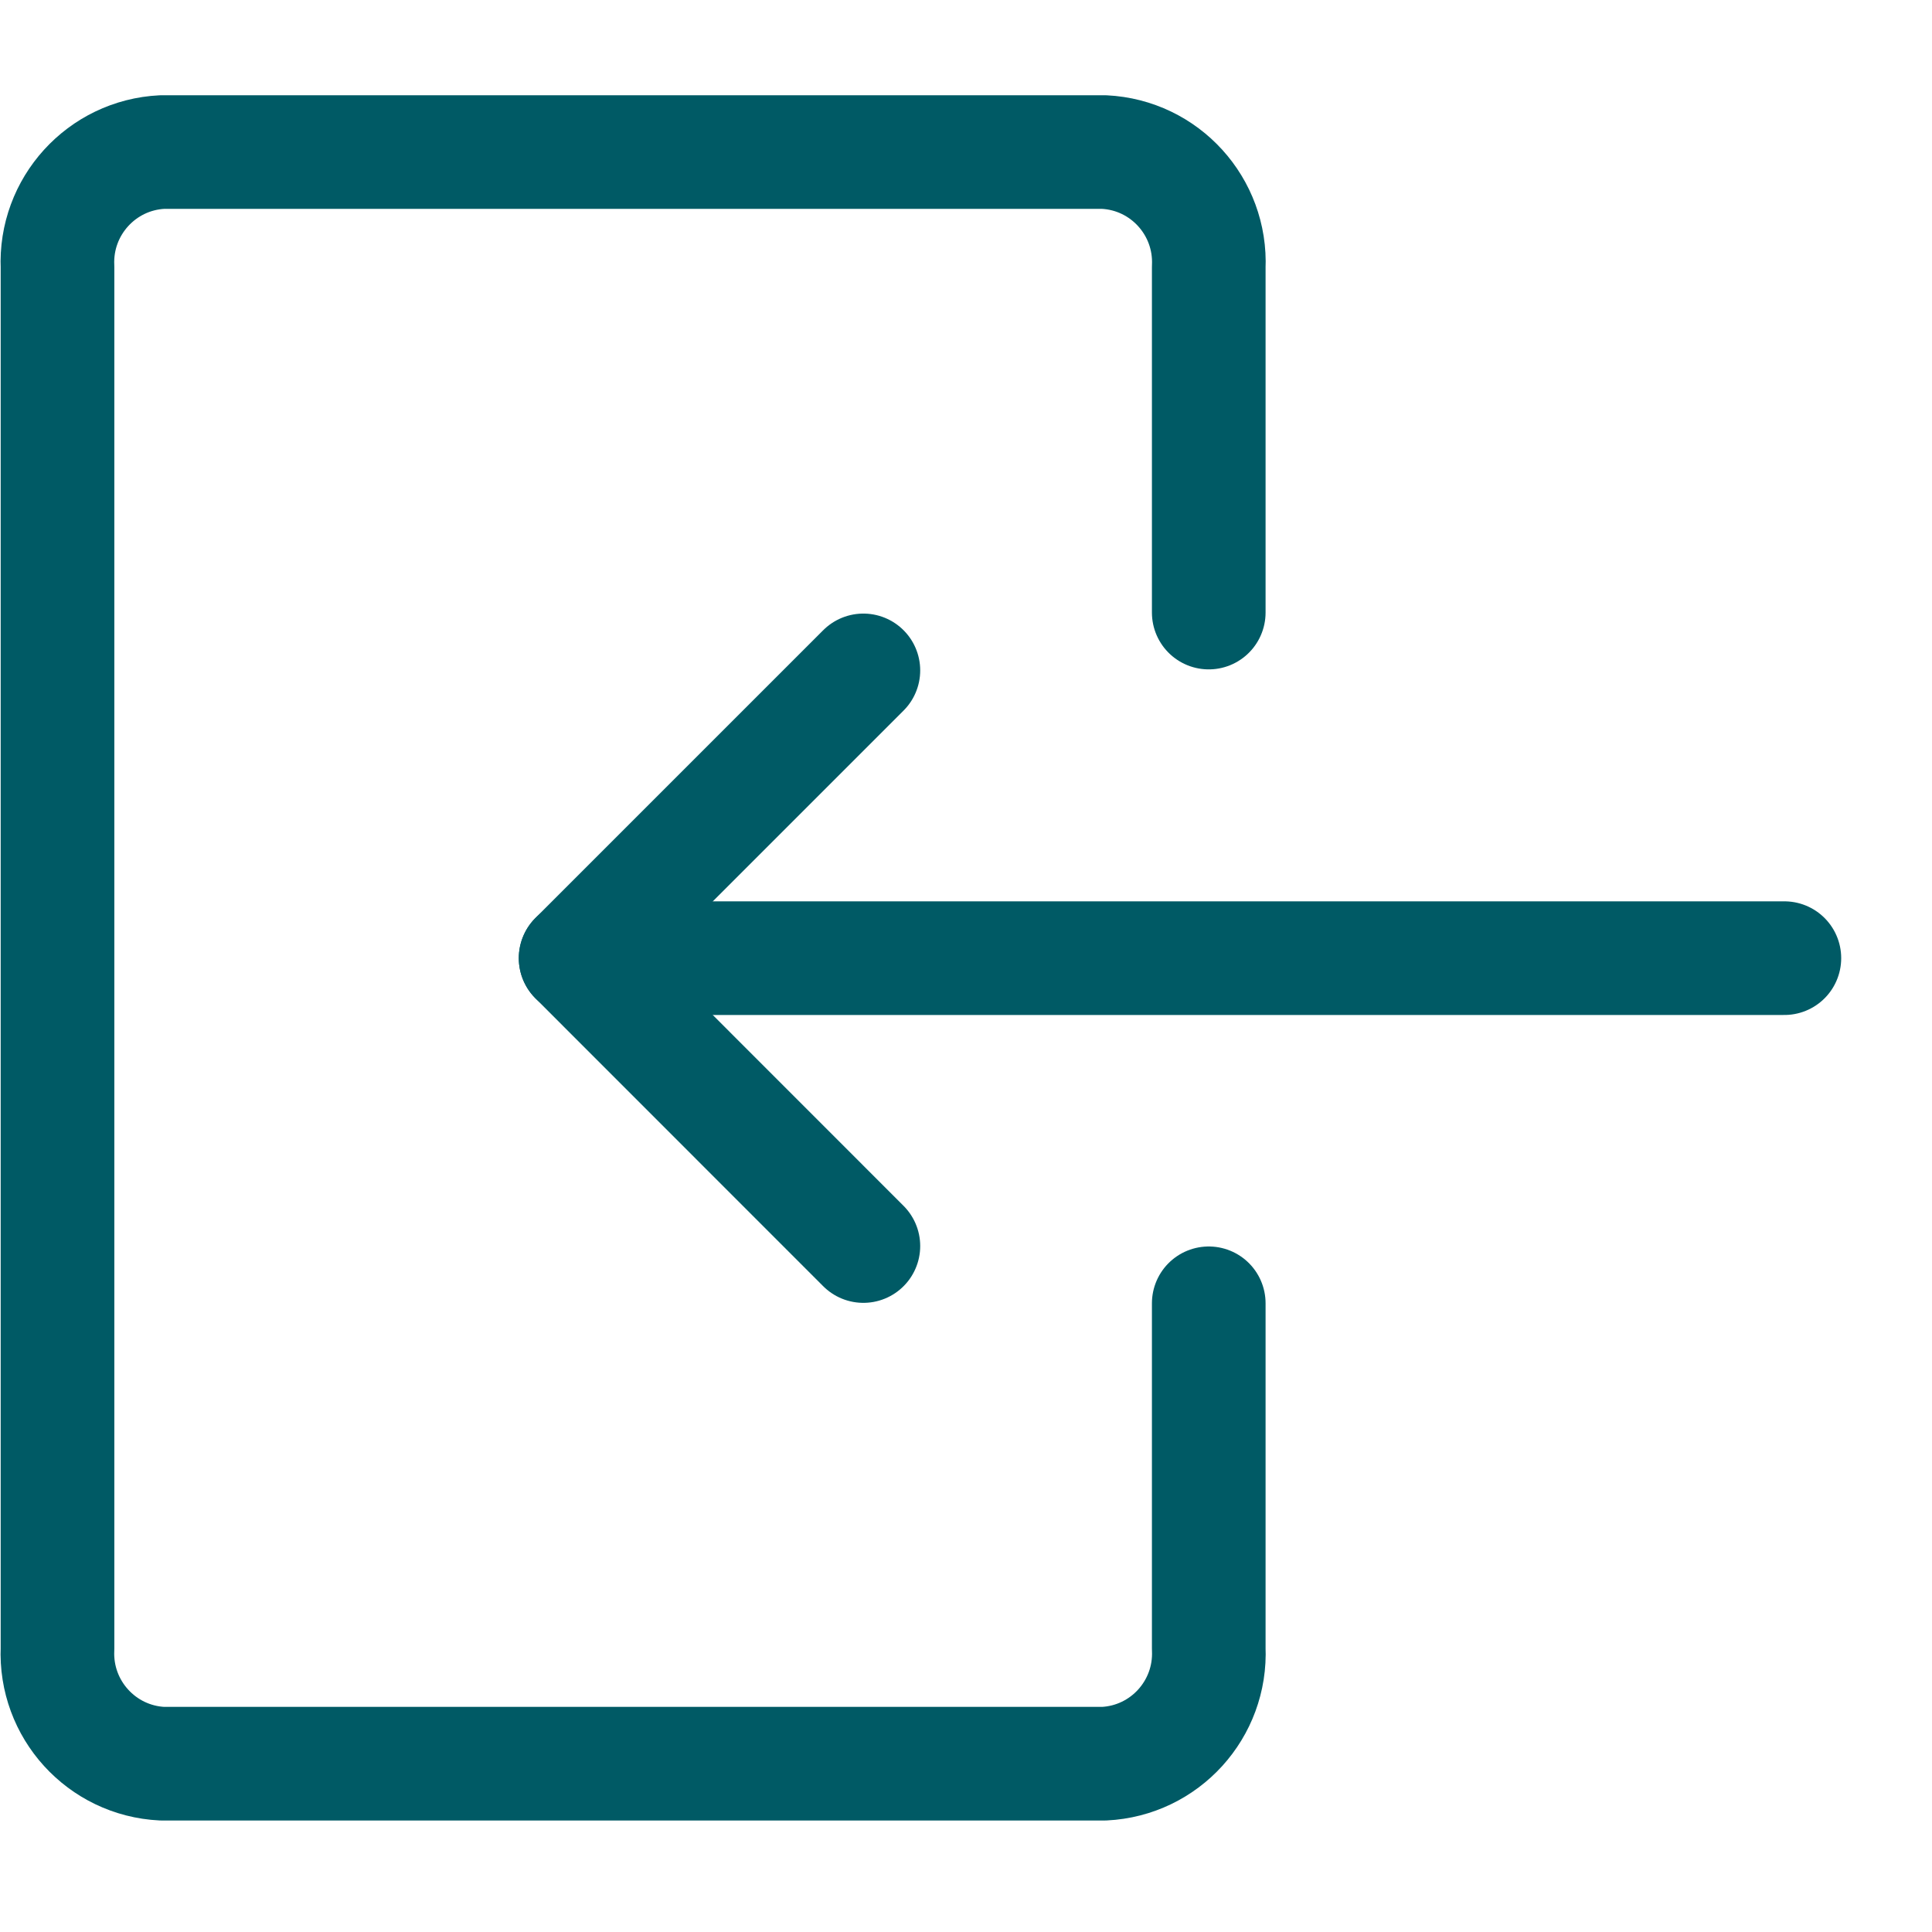 <svg xmlns="http://www.w3.org/2000/svg" width="17" height="17" viewBox="0 0 17 17">
  <g fill="none" fill-rule="evenodd" stroke="#005A65" stroke-linecap="round" stroke-linejoin="round" transform="translate(0 1)">
    <line x1="15.701" x2="5.065" y1="7.431" y2="7.431"/>
    <polyline points="7.597 9.964 5.065 7.431 7.597 4.899"/>
    <path d="M10.636,10.468 L10.636,13.506 C10.66,14.04 10.249,14.493 9.715,14.519 L1.427,14.519 C0.894,14.493 0.482,14.04 0.506,13.506 L0.506,1.351 C0.482,0.817 0.894,0.364 1.427,0.338 L9.715,0.338 C10.249,0.364 10.66,0.817 10.636,1.351 L10.636,4.39"/>
  </g>
</svg>
